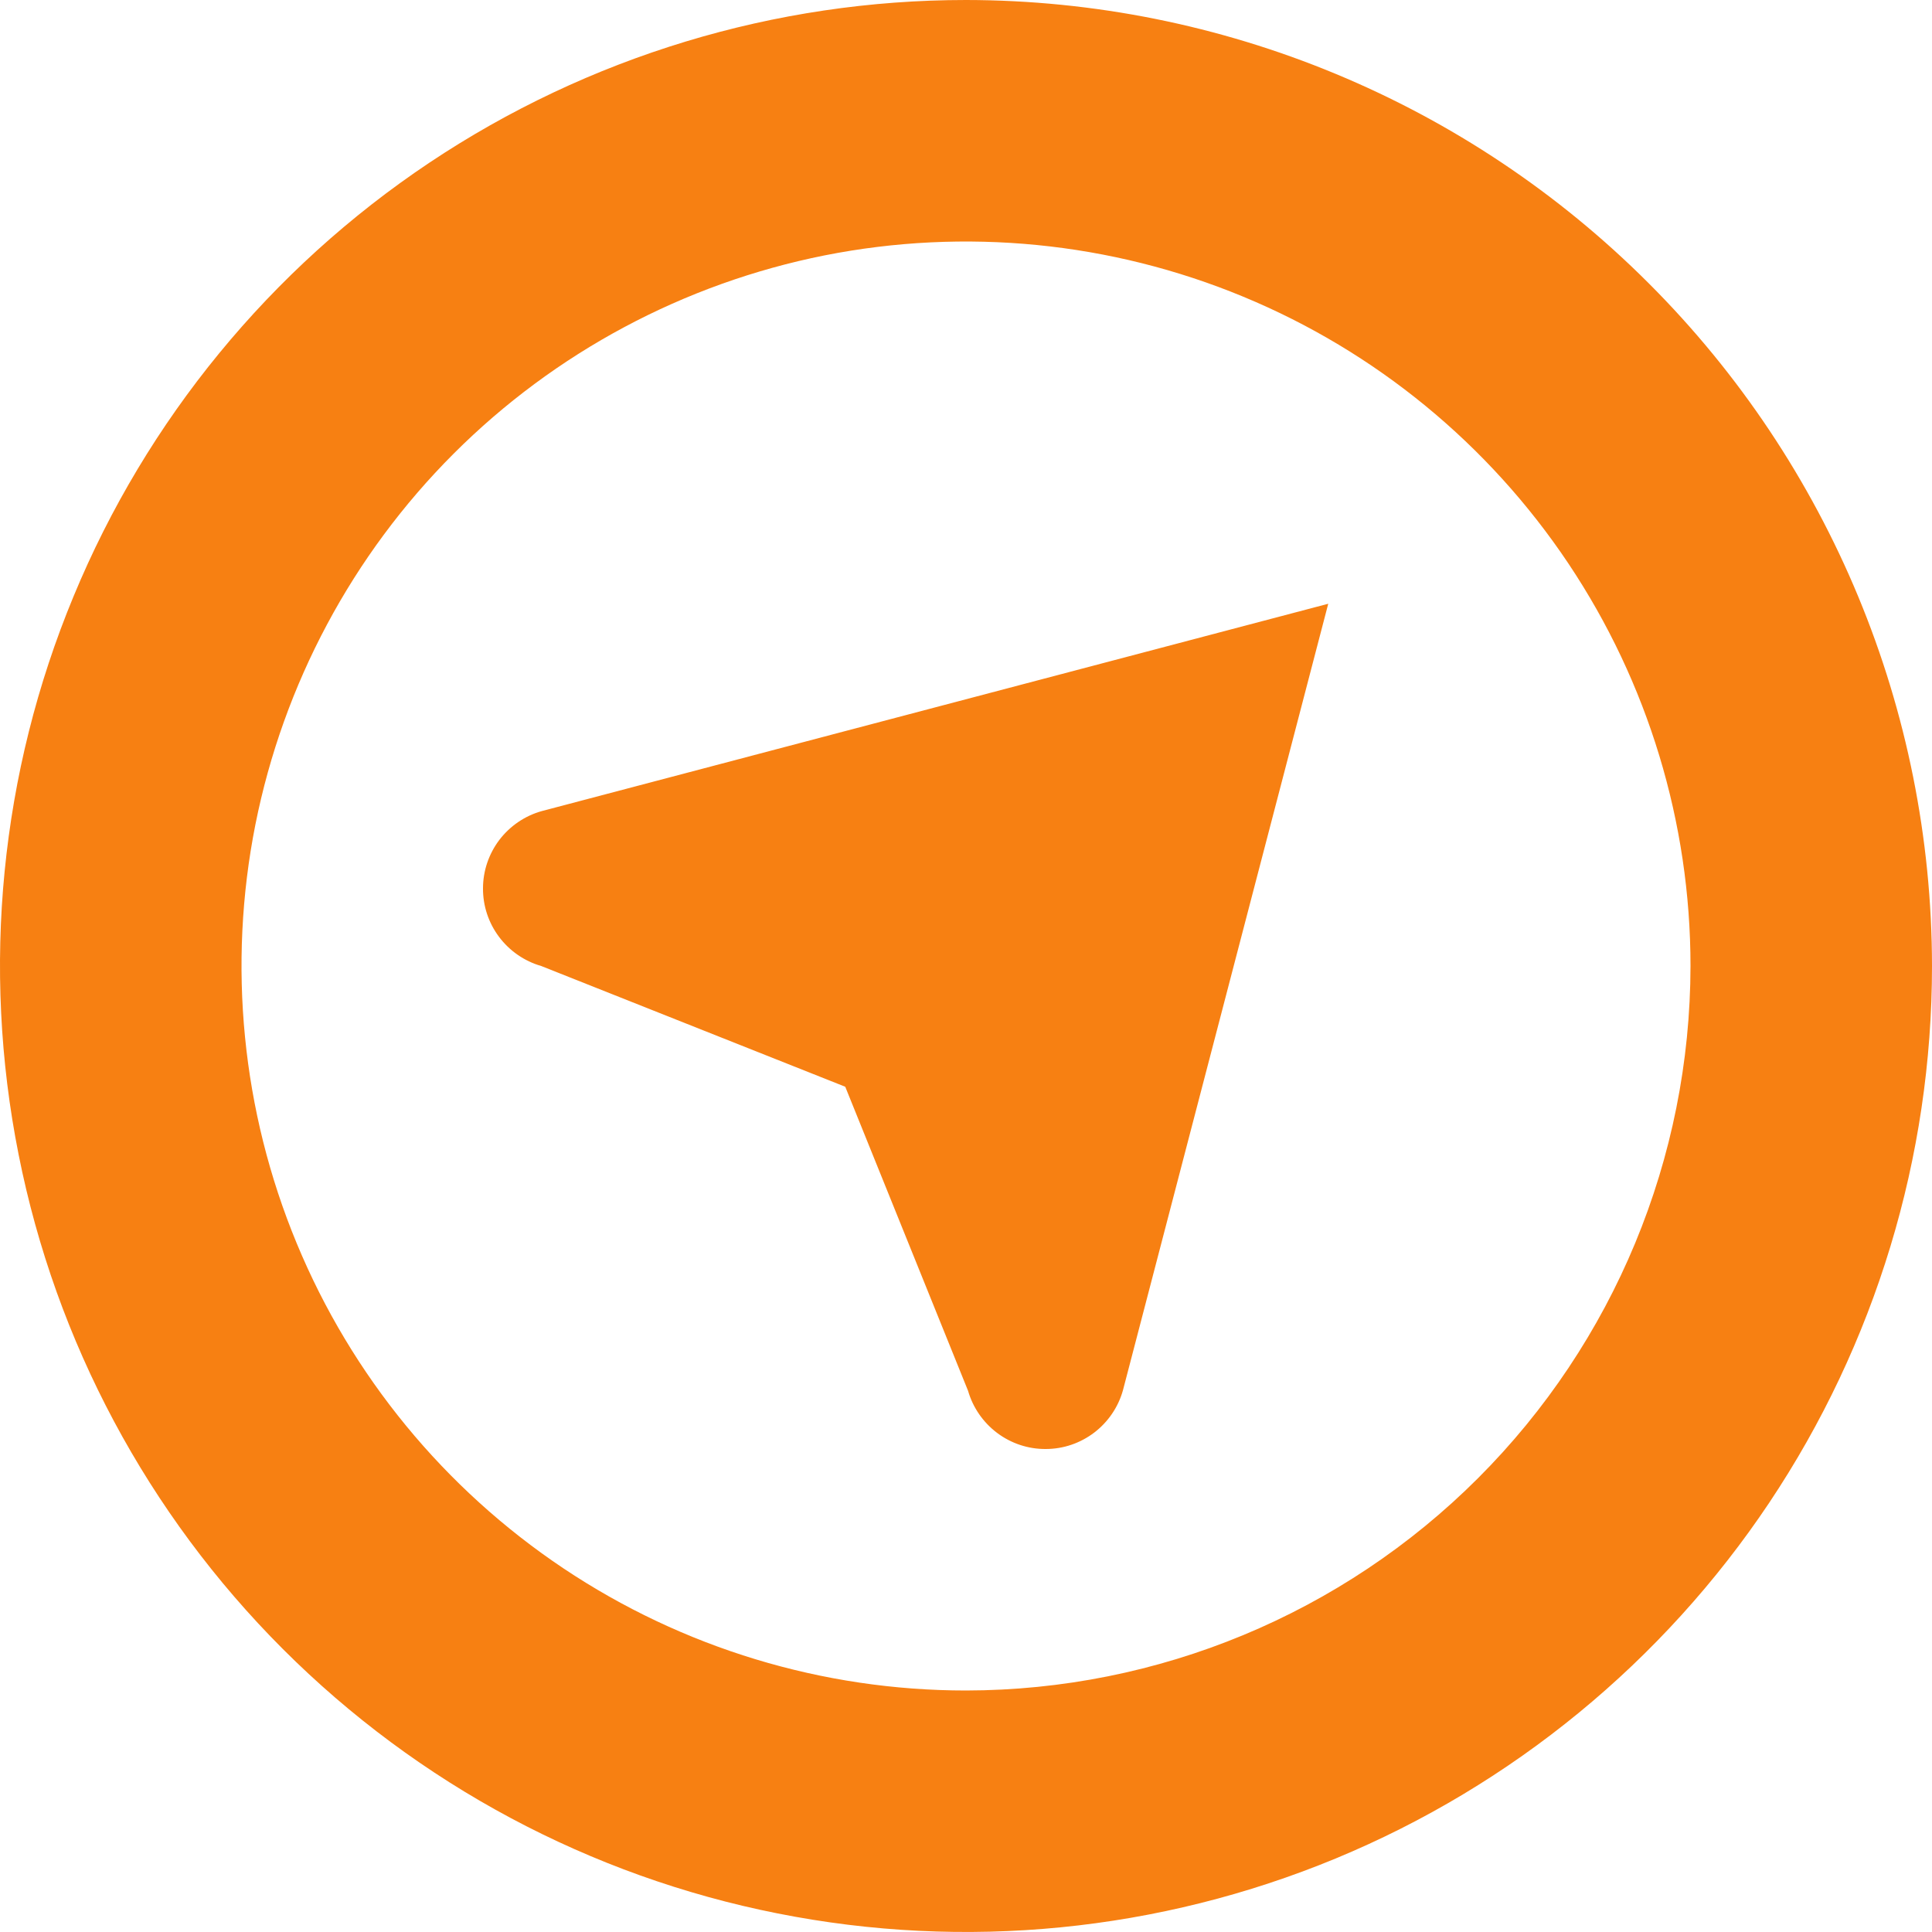 <svg width="16" height="16" viewBox="0 0 16 16" fill="none" xmlns="http://www.w3.org/2000/svg">
<g clip-path="url(#clip0_6_709)">
<path d="M8 0C6.418 0 4.871 0.469 3.555 1.348C2.24 2.227 1.214 3.477 0.609 4.939C0.003 6.4 -0.155 8.009 0.154 9.561C0.462 11.113 1.224 12.538 2.343 13.657C3.462 14.776 4.887 15.538 6.439 15.846C7.991 16.155 9.6 15.996 11.062 15.391C12.523 14.786 13.773 13.76 14.652 12.445C15.531 11.129 16 9.582 16 8C15.998 5.879 15.154 3.845 13.654 2.346C12.155 0.846 10.121 0.002 8 0V0ZM8 14C6.813 14 5.653 13.648 4.667 12.989C3.68 12.329 2.911 11.393 2.457 10.296C2.003 9.2 1.884 7.993 2.115 6.829C2.347 5.666 2.918 4.596 3.757 3.757C4.596 2.918 5.666 2.347 6.829 2.115C7.993 1.884 9.2 2.003 10.296 2.457C11.393 2.911 12.329 3.68 12.989 4.667C13.648 5.653 14 6.813 14 8C13.998 9.591 13.366 11.116 12.241 12.241C11.116 13.366 9.591 13.998 8 14ZM4.487 6.717L11 5L9.3 11.513C9.261 11.653 9.177 11.776 9.062 11.864C8.946 11.952 8.806 12 8.66 12C8.515 12.001 8.374 11.954 8.258 11.867C8.142 11.78 8.057 11.657 8.017 11.518L7 9L4.482 8C4.343 7.96 4.22 7.875 4.133 7.759C4.046 7.643 3.999 7.502 4 7.357C4 7.212 4.048 7.071 4.136 6.955C4.224 6.84 4.347 6.756 4.487 6.717Z" fill="#F78012"/>
</g>
<defs>
<clipPath id="clip0_6_709">
<rect width="16" height="16" fill="white"/>
</clipPath>
</defs>
</svg>
